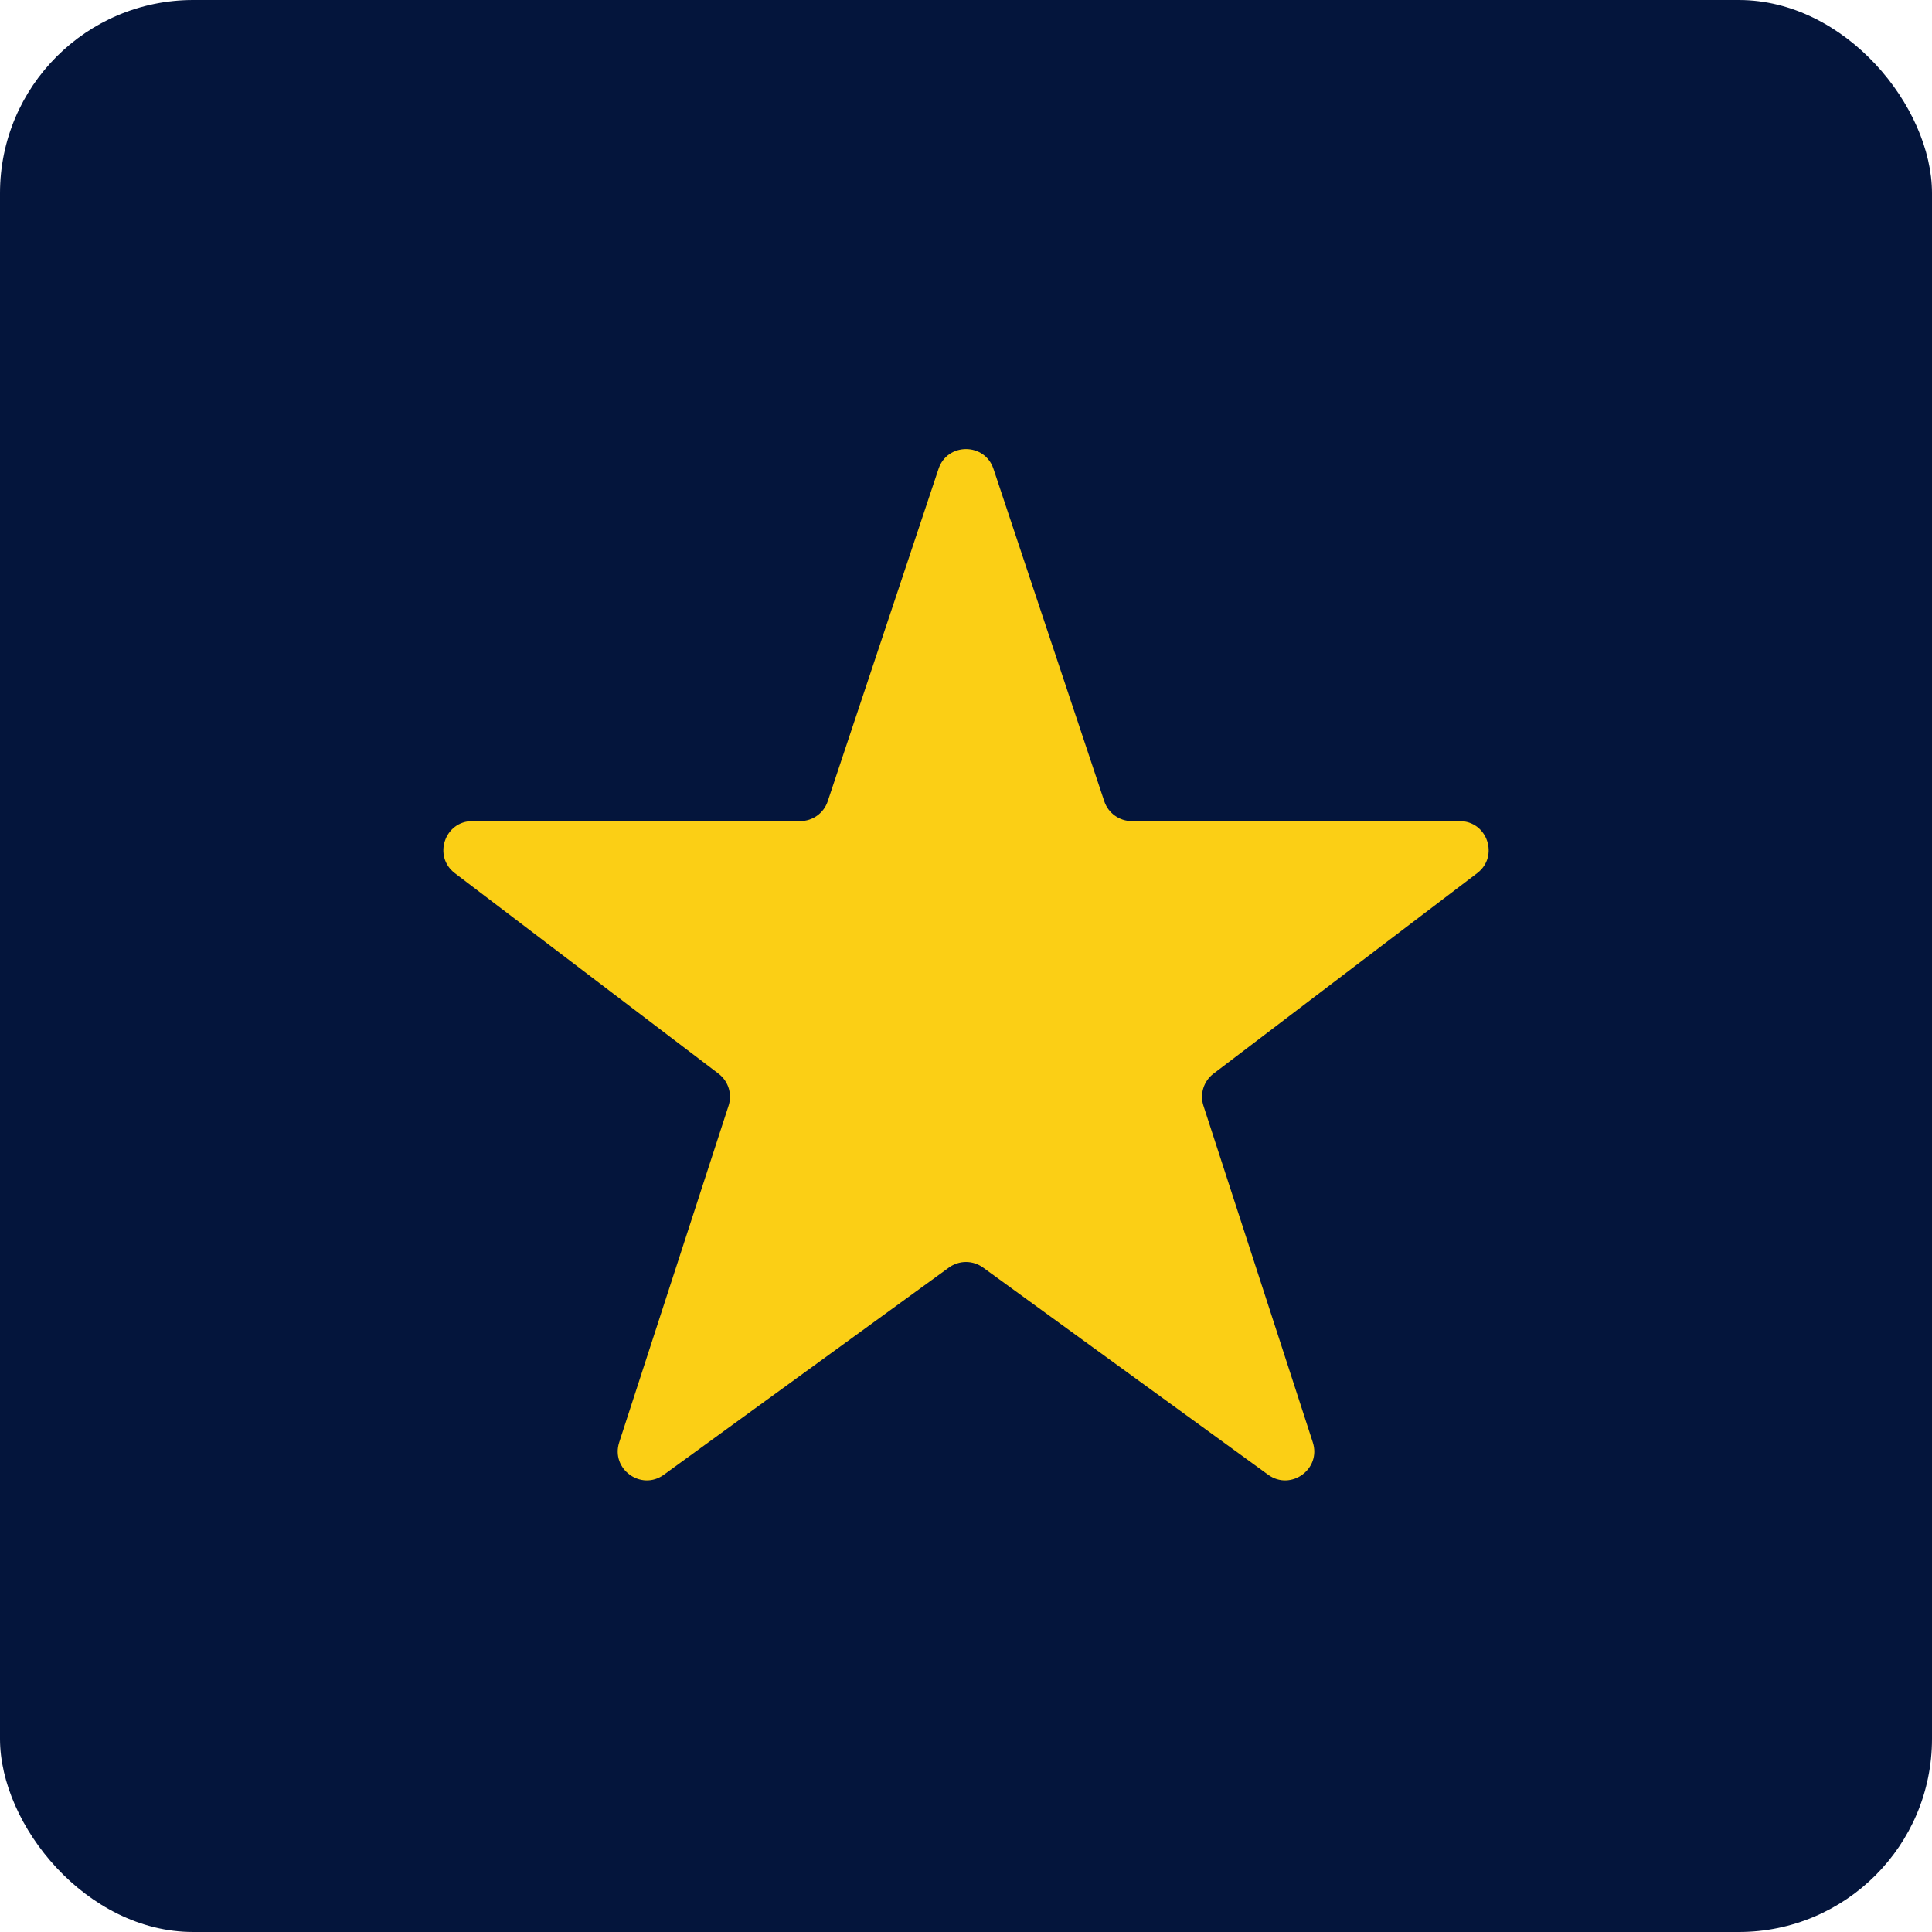 
<svg width="40" height="40" viewBox="0 0 40 40" fill="none" xmlns="http://www.w3.org/2000/svg">
<rect width="40" height="40" rx="4" fill="#04153C"/>
<path d="M23.433 17C23.174 17 22.945 16.835 22.863 16.59L20.569 9.708C20.387 9.161 19.613 9.161 19.431 9.708L17.137 16.59C17.055 16.835 16.826 17 16.567 17H9.78C9.206 17 8.96 17.73 9.417 18.078L14.877 22.23C15.08 22.385 15.163 22.651 15.084 22.893L12.82 29.862C12.641 30.415 13.274 30.874 13.744 30.533L19.647 26.243C19.858 26.09 20.142 26.09 20.353 26.243L26.256 30.533C26.726 30.874 27.359 30.415 27.18 29.862L24.916 22.893C24.837 22.651 24.92 22.385 25.123 22.23L30.583 18.078C31.041 17.73 30.794 17 30.22 17H23.433Z" fill="#FBCF15"/>
</svg>
